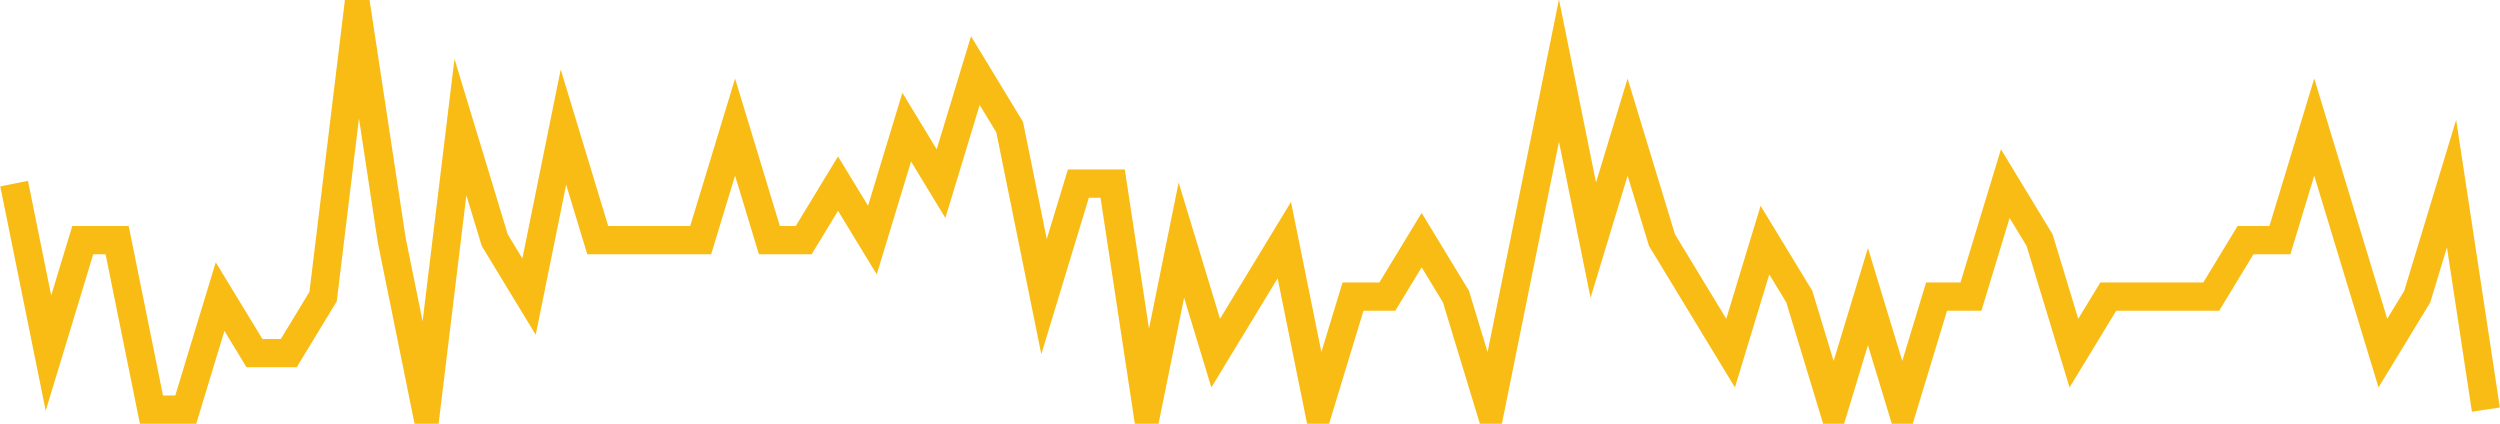 <?xml version="1.0" encoding="UTF-8"?>
<svg xmlns="http://www.w3.org/2000/svg" xmlns:xlink="http://www.w3.org/1999/xlink" width="177pt" height="30pt" viewBox="0 0 177 30" version="1.1">
<g id="surface21839971">
<path style="fill:none;stroke-width:2;stroke-linecap:butt;stroke-linejoin:miter;stroke:rgb(97.647%,73.725%,8.235%);stroke-opacity:1;stroke-miterlimit:10;" d="M 1 13 L 3.43 25 L 5.859 17 L 8.293 17 L 10.723 29 L 13.152 29 L 15.582 21 L 18.016 25 L 20.445 25 L 22.875 21 L 25.305 1 L 27.734 17 L 30.168 29 L 32.598 9 L 35.027 17 L 37.457 21 L 39.891 9 L 42.32 17 L 49.609 17 L 52.043 9 L 54.473 17 L 56.902 17 L 59.332 13 L 61.766 17 L 64.195 9 L 66.625 13 L 69.055 5 L 71.484 9 L 73.918 21 L 76.348 13 L 78.777 13 L 81.207 29 L 83.641 17 L 86.07 25 L 90.93 17 L 93.359 29 L 95.793 21 L 98.223 21 L 100.652 17 L 103.082 21 L 105.516 29 L 110.375 5 L 112.805 17 L 115.234 9 L 117.668 17 L 122.527 25 L 124.957 17 L 127.391 21 L 129.82 29 L 132.25 21 L 134.68 29 L 137.109 21 L 139.543 21 L 141.973 13 L 144.402 17 L 146.832 25 L 149.266 21 L 156.555 21 L 158.984 17 L 161.418 17 L 163.848 9 L 168.707 25 L 171.141 21 L 173.57 13 L 176 29 "/>
</g>
</svg>
